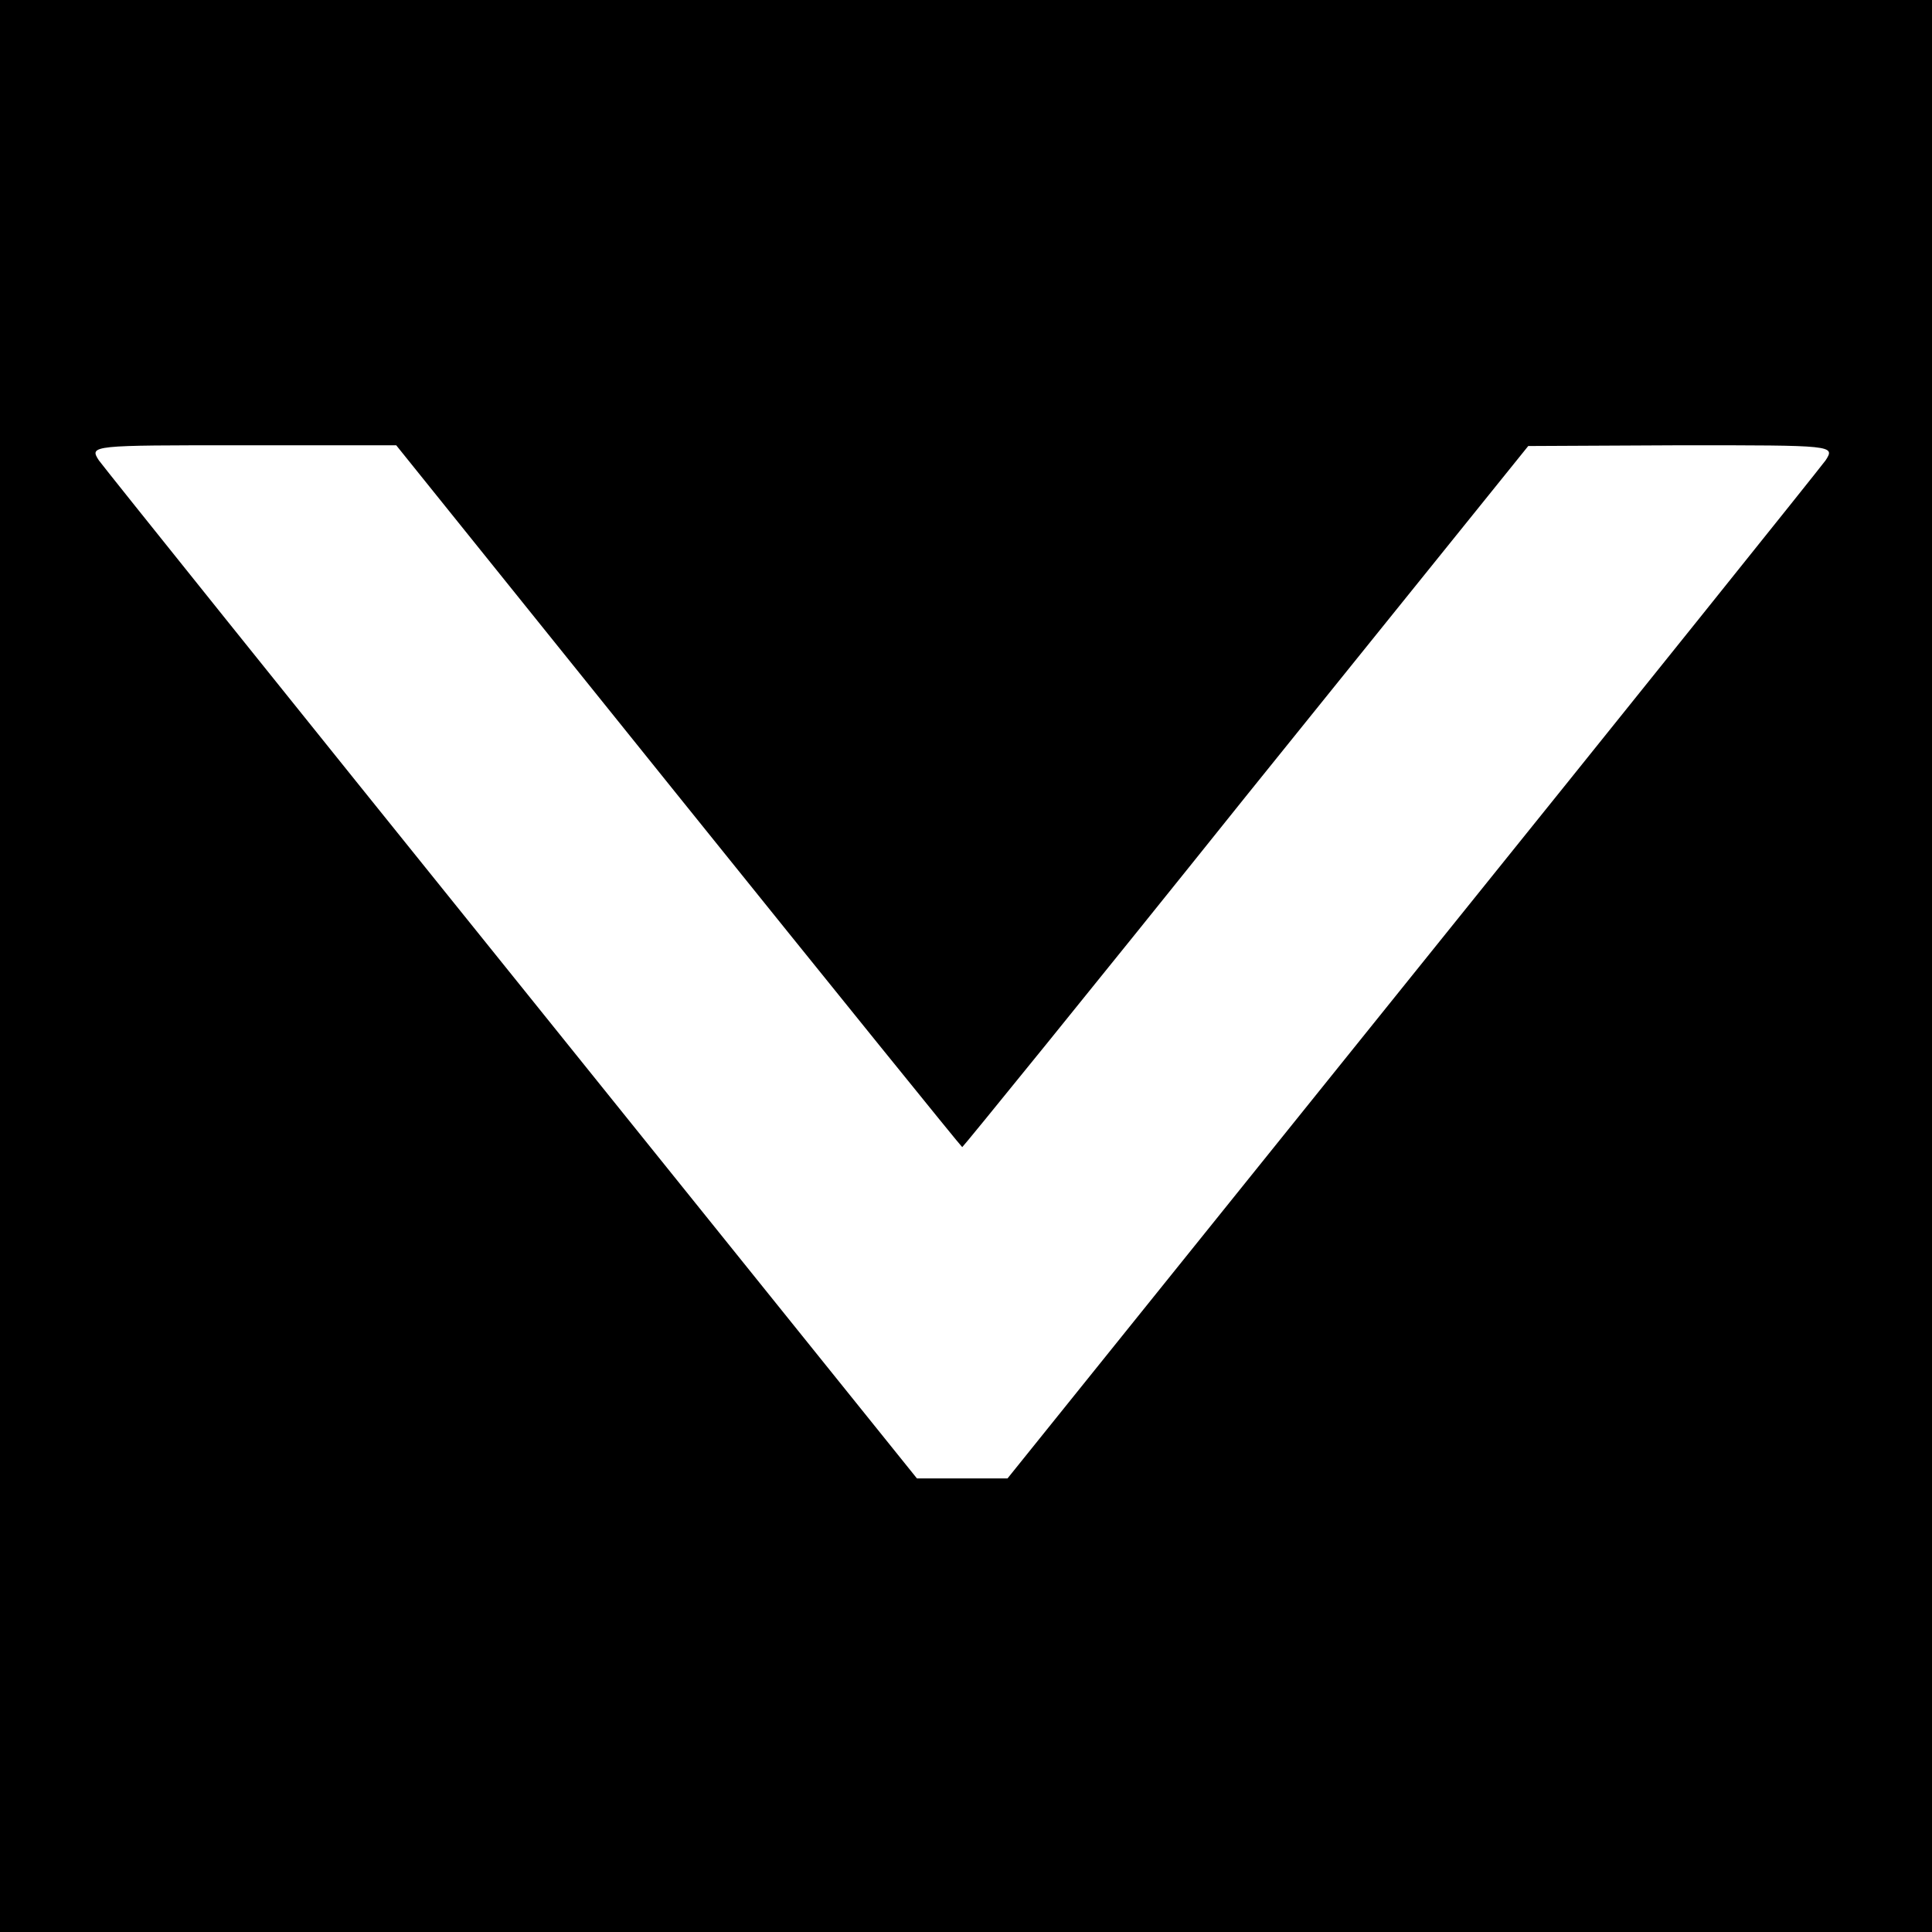<?xml version="1.0" standalone="no"?>
<!DOCTYPE svg PUBLIC "-//W3C//DTD SVG 20010904//EN"
 "http://www.w3.org/TR/2001/REC-SVG-20010904/DTD/svg10.dtd">
<svg version="1.0" xmlns="http://www.w3.org/2000/svg"
 width="256pt" height="256pt" viewBox="0 0 256 256"
 preserveAspectRatio="xMidYMid meet">
<g transform="translate(0,256) scale(0.1,-0.1)"
fill="#000000" stroke="none">
<path d="M0 1280 l0 -1280 1280 0 1280 0 0 1280 0 1280 -1280 0 -1280 0 0
-1280z m899 225 c206 -256 375 -465 376 -465 1 0 171 209 376 465 l374 464
204 1 c201 0 203 0 190 -20 -8 -11 -255 -319 -549 -684 l-535 -665 -60 0 -60
0 -535 665 c-294 365 -541 673 -549 684 -13 20 -10 20 190 20 l204 0 374 -465z"/>
</g>
</svg>
